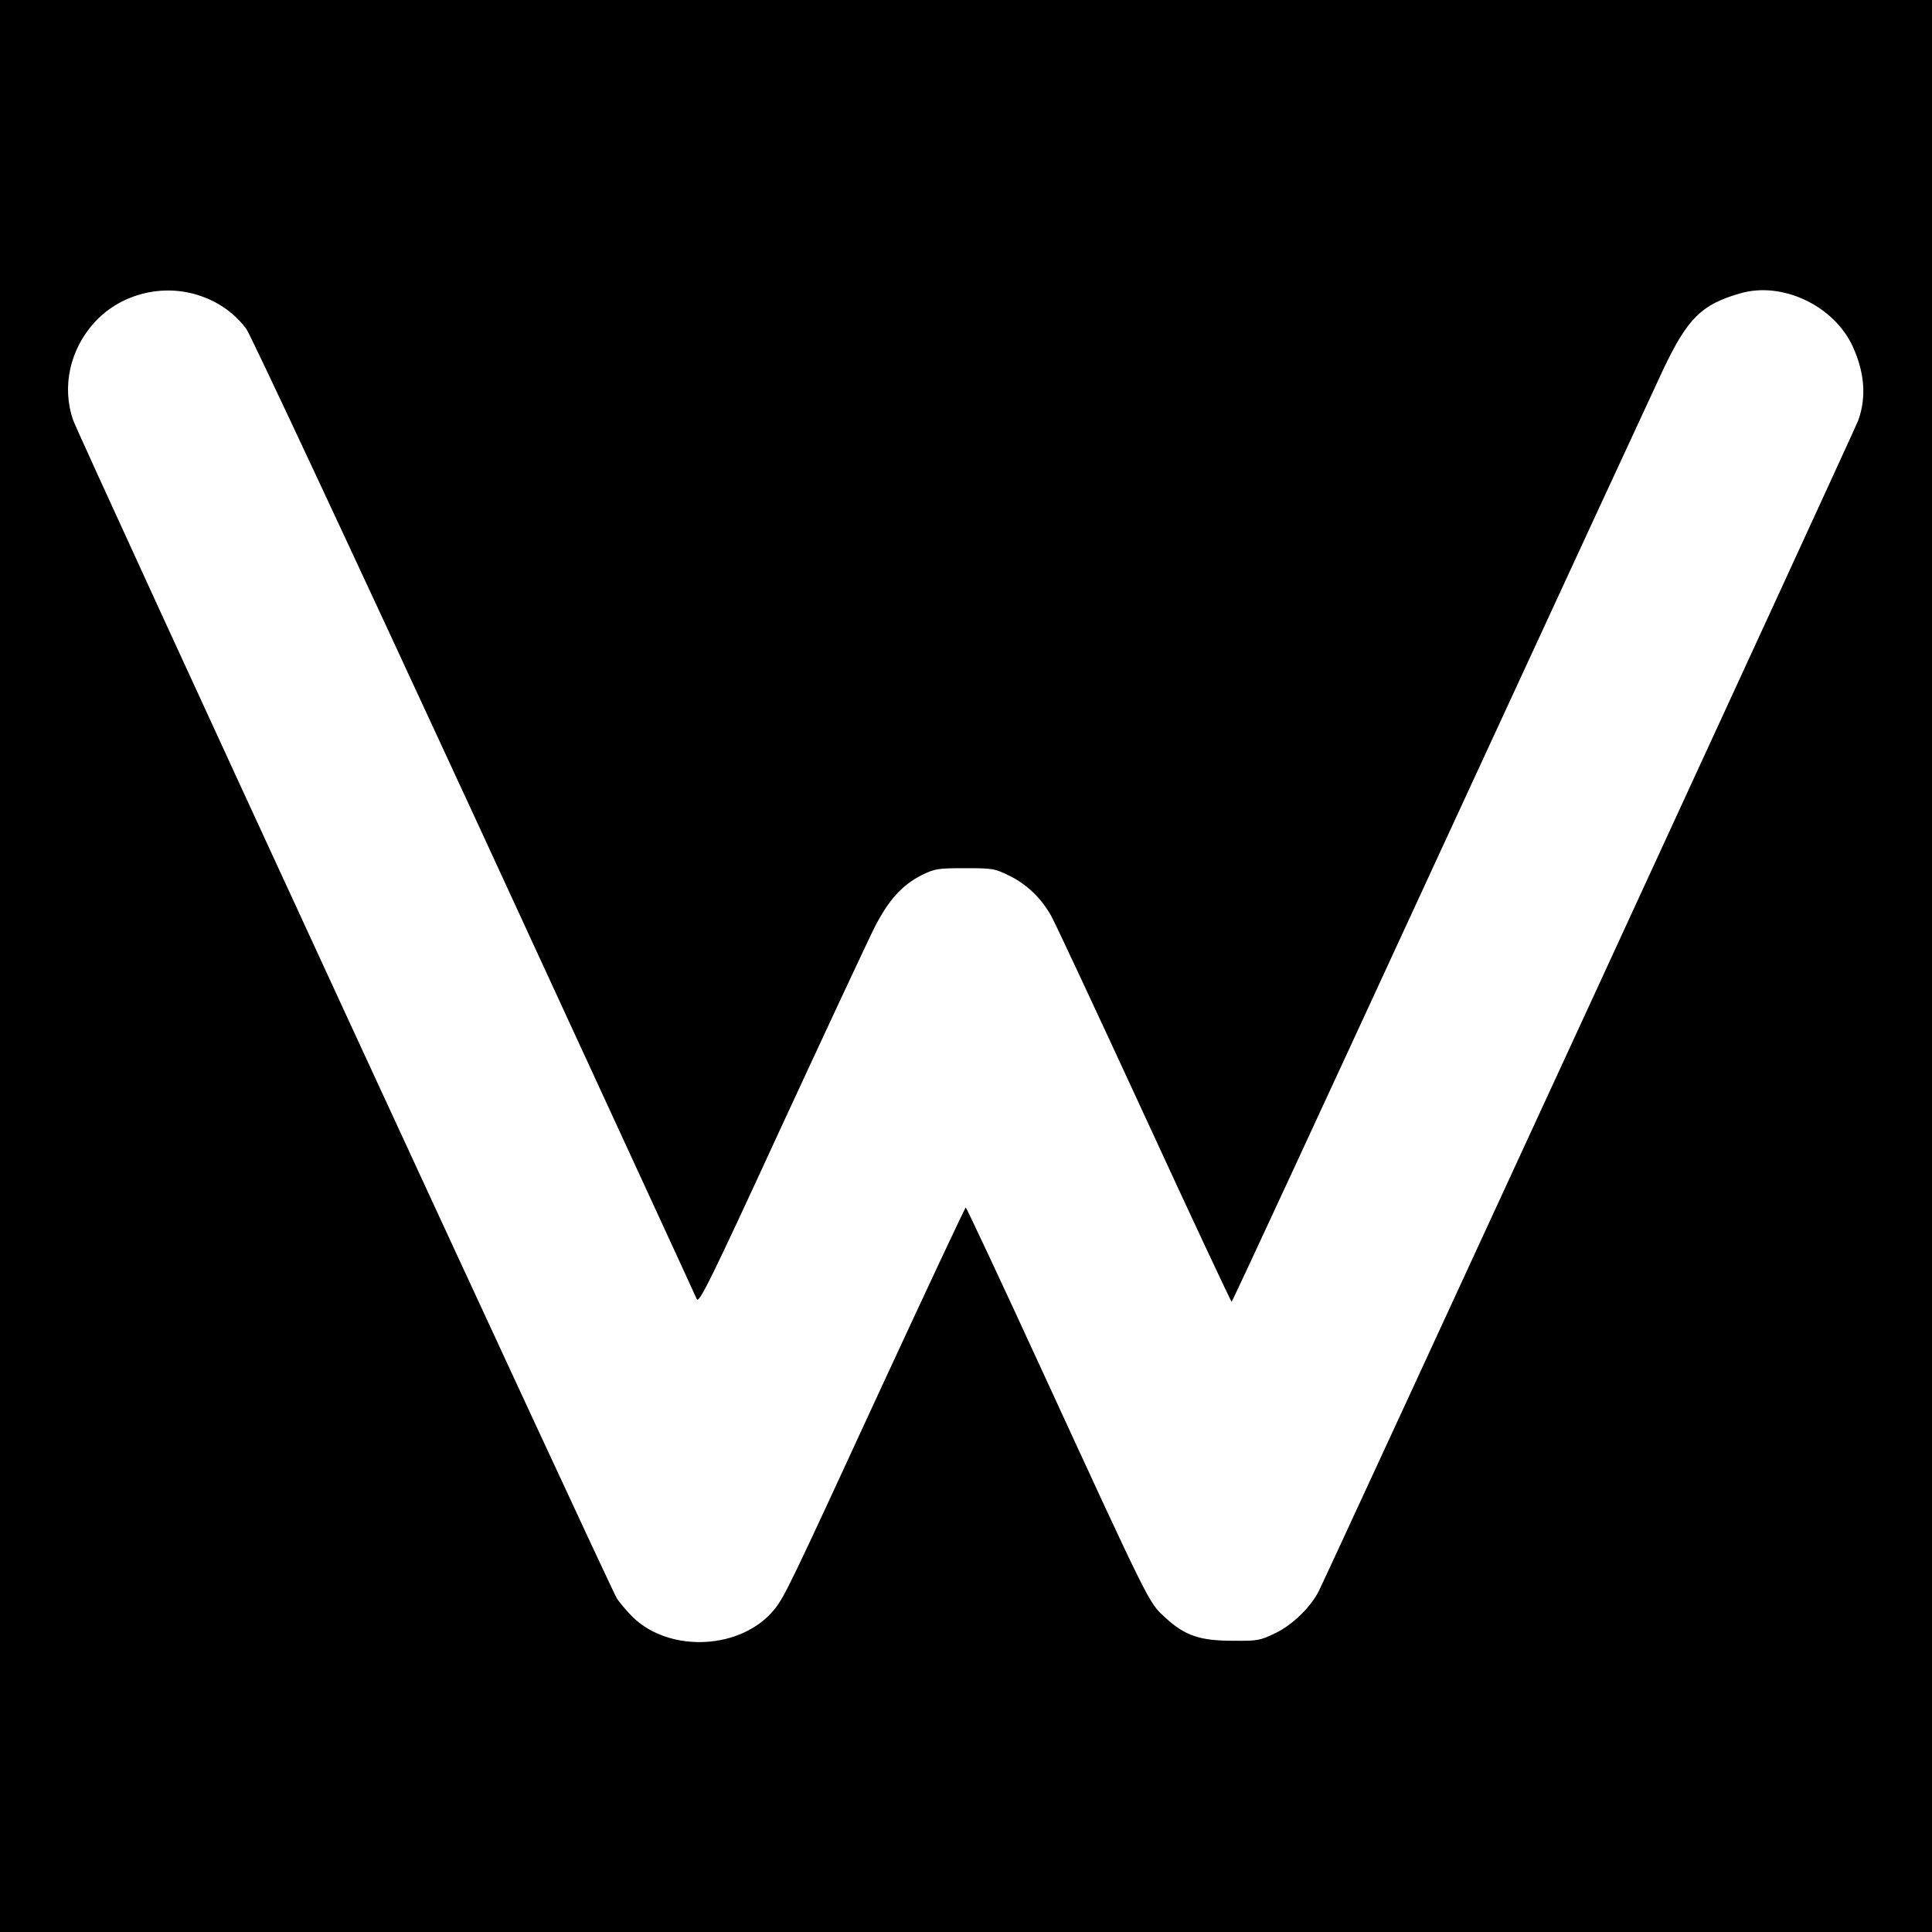 <?xml version="1.0" standalone="no"?>
<!DOCTYPE svg PUBLIC "-//W3C//DTD SVG 20010904//EN"
 "http://www.w3.org/TR/2001/REC-SVG-20010904/DTD/svg10.dtd">
<svg version="1.0" xmlns="http://www.w3.org/2000/svg"
 width="800pt" height="800pt" viewBox="0 0 800 800"
 preserveAspectRatio="xMidYMid meet">
<g transform="translate(0,800) scale(0.1,-0.1)"
fill="#000000" stroke="none">
<path d="M0 4000 l0 -4000 4000 0 4000 0 0 4000 0 4000 -4000 0 -4000 0 0
-4000z m843 2770 c72 -27 132 -72 177 -132 19 -27 428 -901 945 -2020 500
-1085 915 -1984 920 -1997 9 -20 52 65 349 710 187 404 361 777 388 830 57
112 115 176 196 216 53 26 66 28 177 28 116 0 123 -1 186 -32 71 -35 130 -92
171 -164 14 -24 187 -394 384 -821 197 -428 361 -778 364 -778 3 0 389 834
859 1853 470 1018 888 1922 928 2007 101 212 158 269 318 315 173 51 387 -49
466 -218 50 -109 58 -210 24 -307 -12 -34 -2198 -4777 -2235 -4850 -34 -66
-108 -138 -178 -172 -64 -31 -73 -33 -177 -32 -137 0 -199 21 -281 97 -67 61
-59 44 -510 1024 -170 370 -312 672 -315 673 -3 0 -155 -325 -339 -722 -391
-848 -411 -890 -455 -944 -135 -164 -429 -180 -584 -31 -23 23 -53 58 -66 77
-31 49 -2223 4799 -2252 4880 -48 138 -14 294 90 407 112 121 294 163 450 103z"/>
</g>
</svg>
